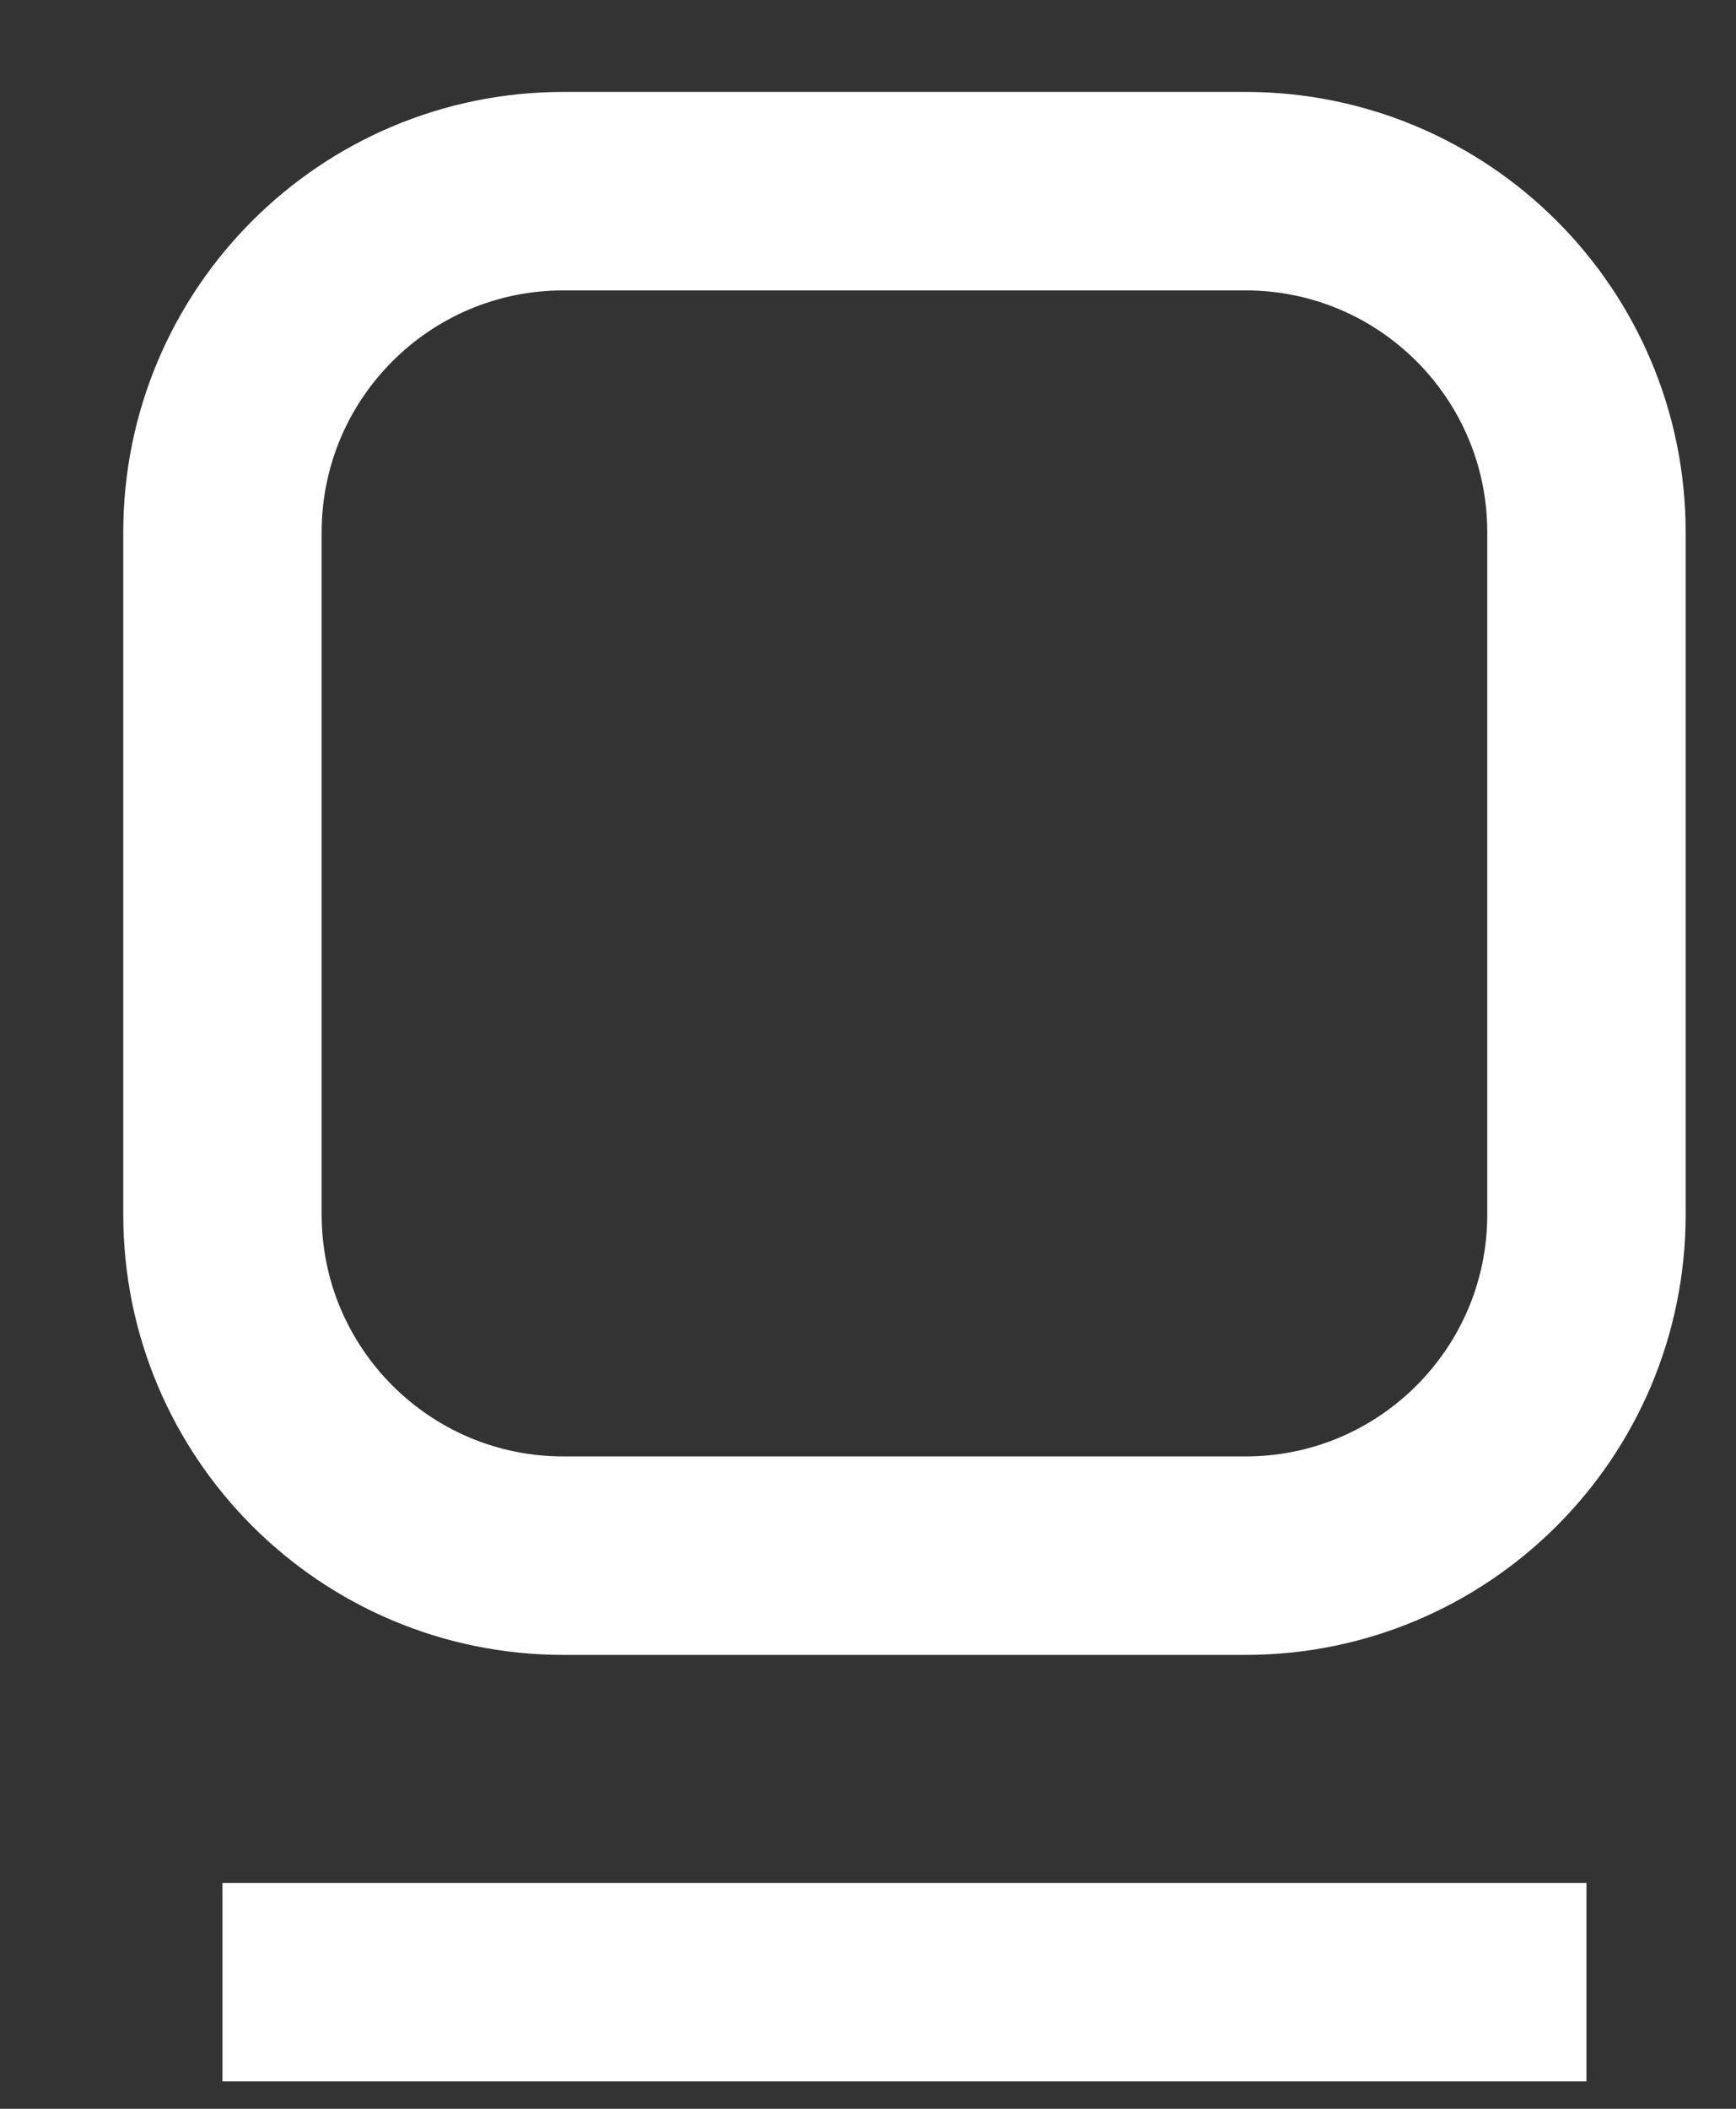 <svg width="14" height="17" viewBox="0 0 14 17" fill="none" xmlns="http://www.w3.org/2000/svg">
<rect x="0" y="0" width="14" height="17" fill="#333333" stroke="none"/>
<path d="M1.794 15.979H12.794M4.544 12.541H10.044C11.563 12.541 12.794 11.31 12.794 9.791V4.291C12.794 2.772 11.563 1.541 10.044 1.541H4.544C3.025 1.541 1.794 2.772 1.794 4.291V9.791C1.794 11.31 3.025 12.541 4.544 12.541Z" stroke="white" stroke-width="1.6"/>
</svg>
